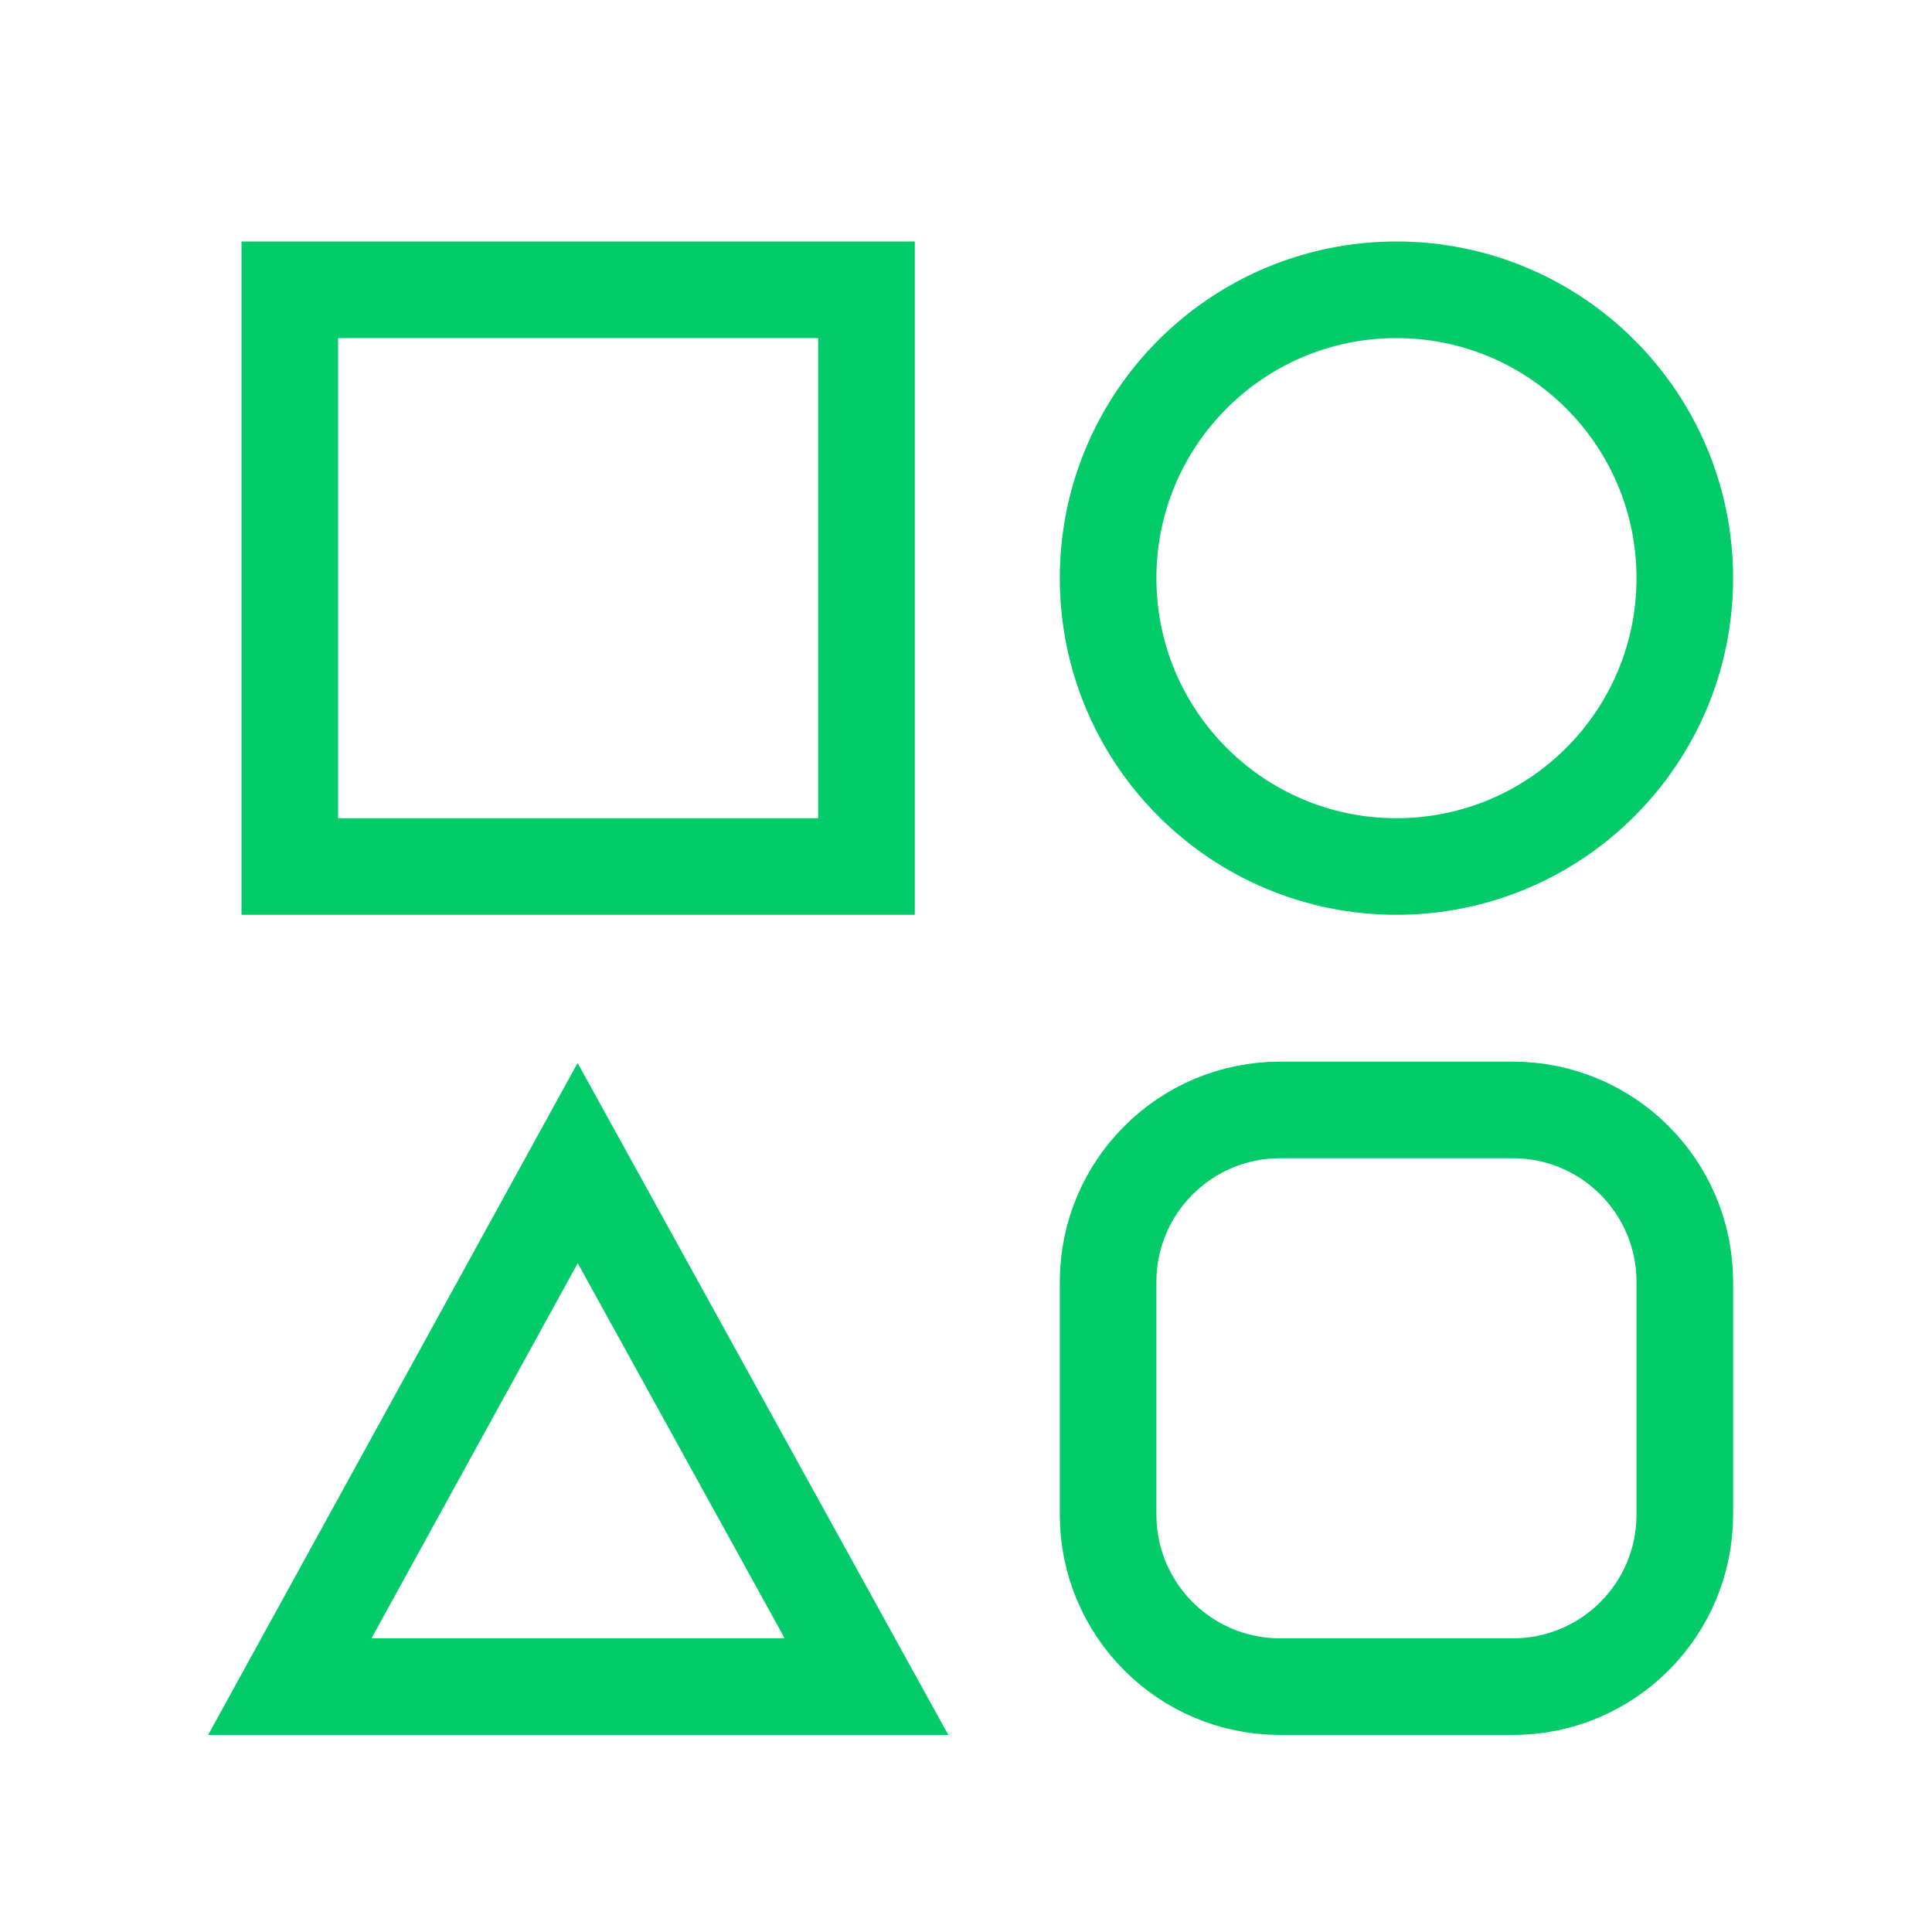 <svg width="20" height="20" viewBox="0 0 20 20" fill="none" xmlns="http://www.w3.org/2000/svg">
<path d="M8.97 3H3V8.97H8.97V3Z" stroke="#03CB6A" stroke-miterlimit="10"/>
<path d="M17.441 5.985C17.441 4.336 16.104 3 14.456 3C12.807 3 11.471 4.336 11.471 5.985C11.471 7.634 12.807 8.97 14.456 8.97C16.104 8.97 17.441 7.634 17.441 5.985Z" stroke="#03CB6A" stroke-miterlimit="10"/>
<path d="M8.97 17.46H3L5.98 12.04L8.97 17.46Z" stroke="#03CB6A" stroke-miterlimit="10"/>
<path d="M15.661 11.49H13.251C12.268 11.49 11.471 12.287 11.471 13.27V15.68C11.471 16.663 12.268 17.46 13.251 17.46H15.661C16.644 17.46 17.441 16.663 17.441 15.68V13.27C17.441 12.287 16.644 11.49 15.661 11.49Z" stroke="#03CB6A" stroke-miterlimit="10"/>
</svg>
